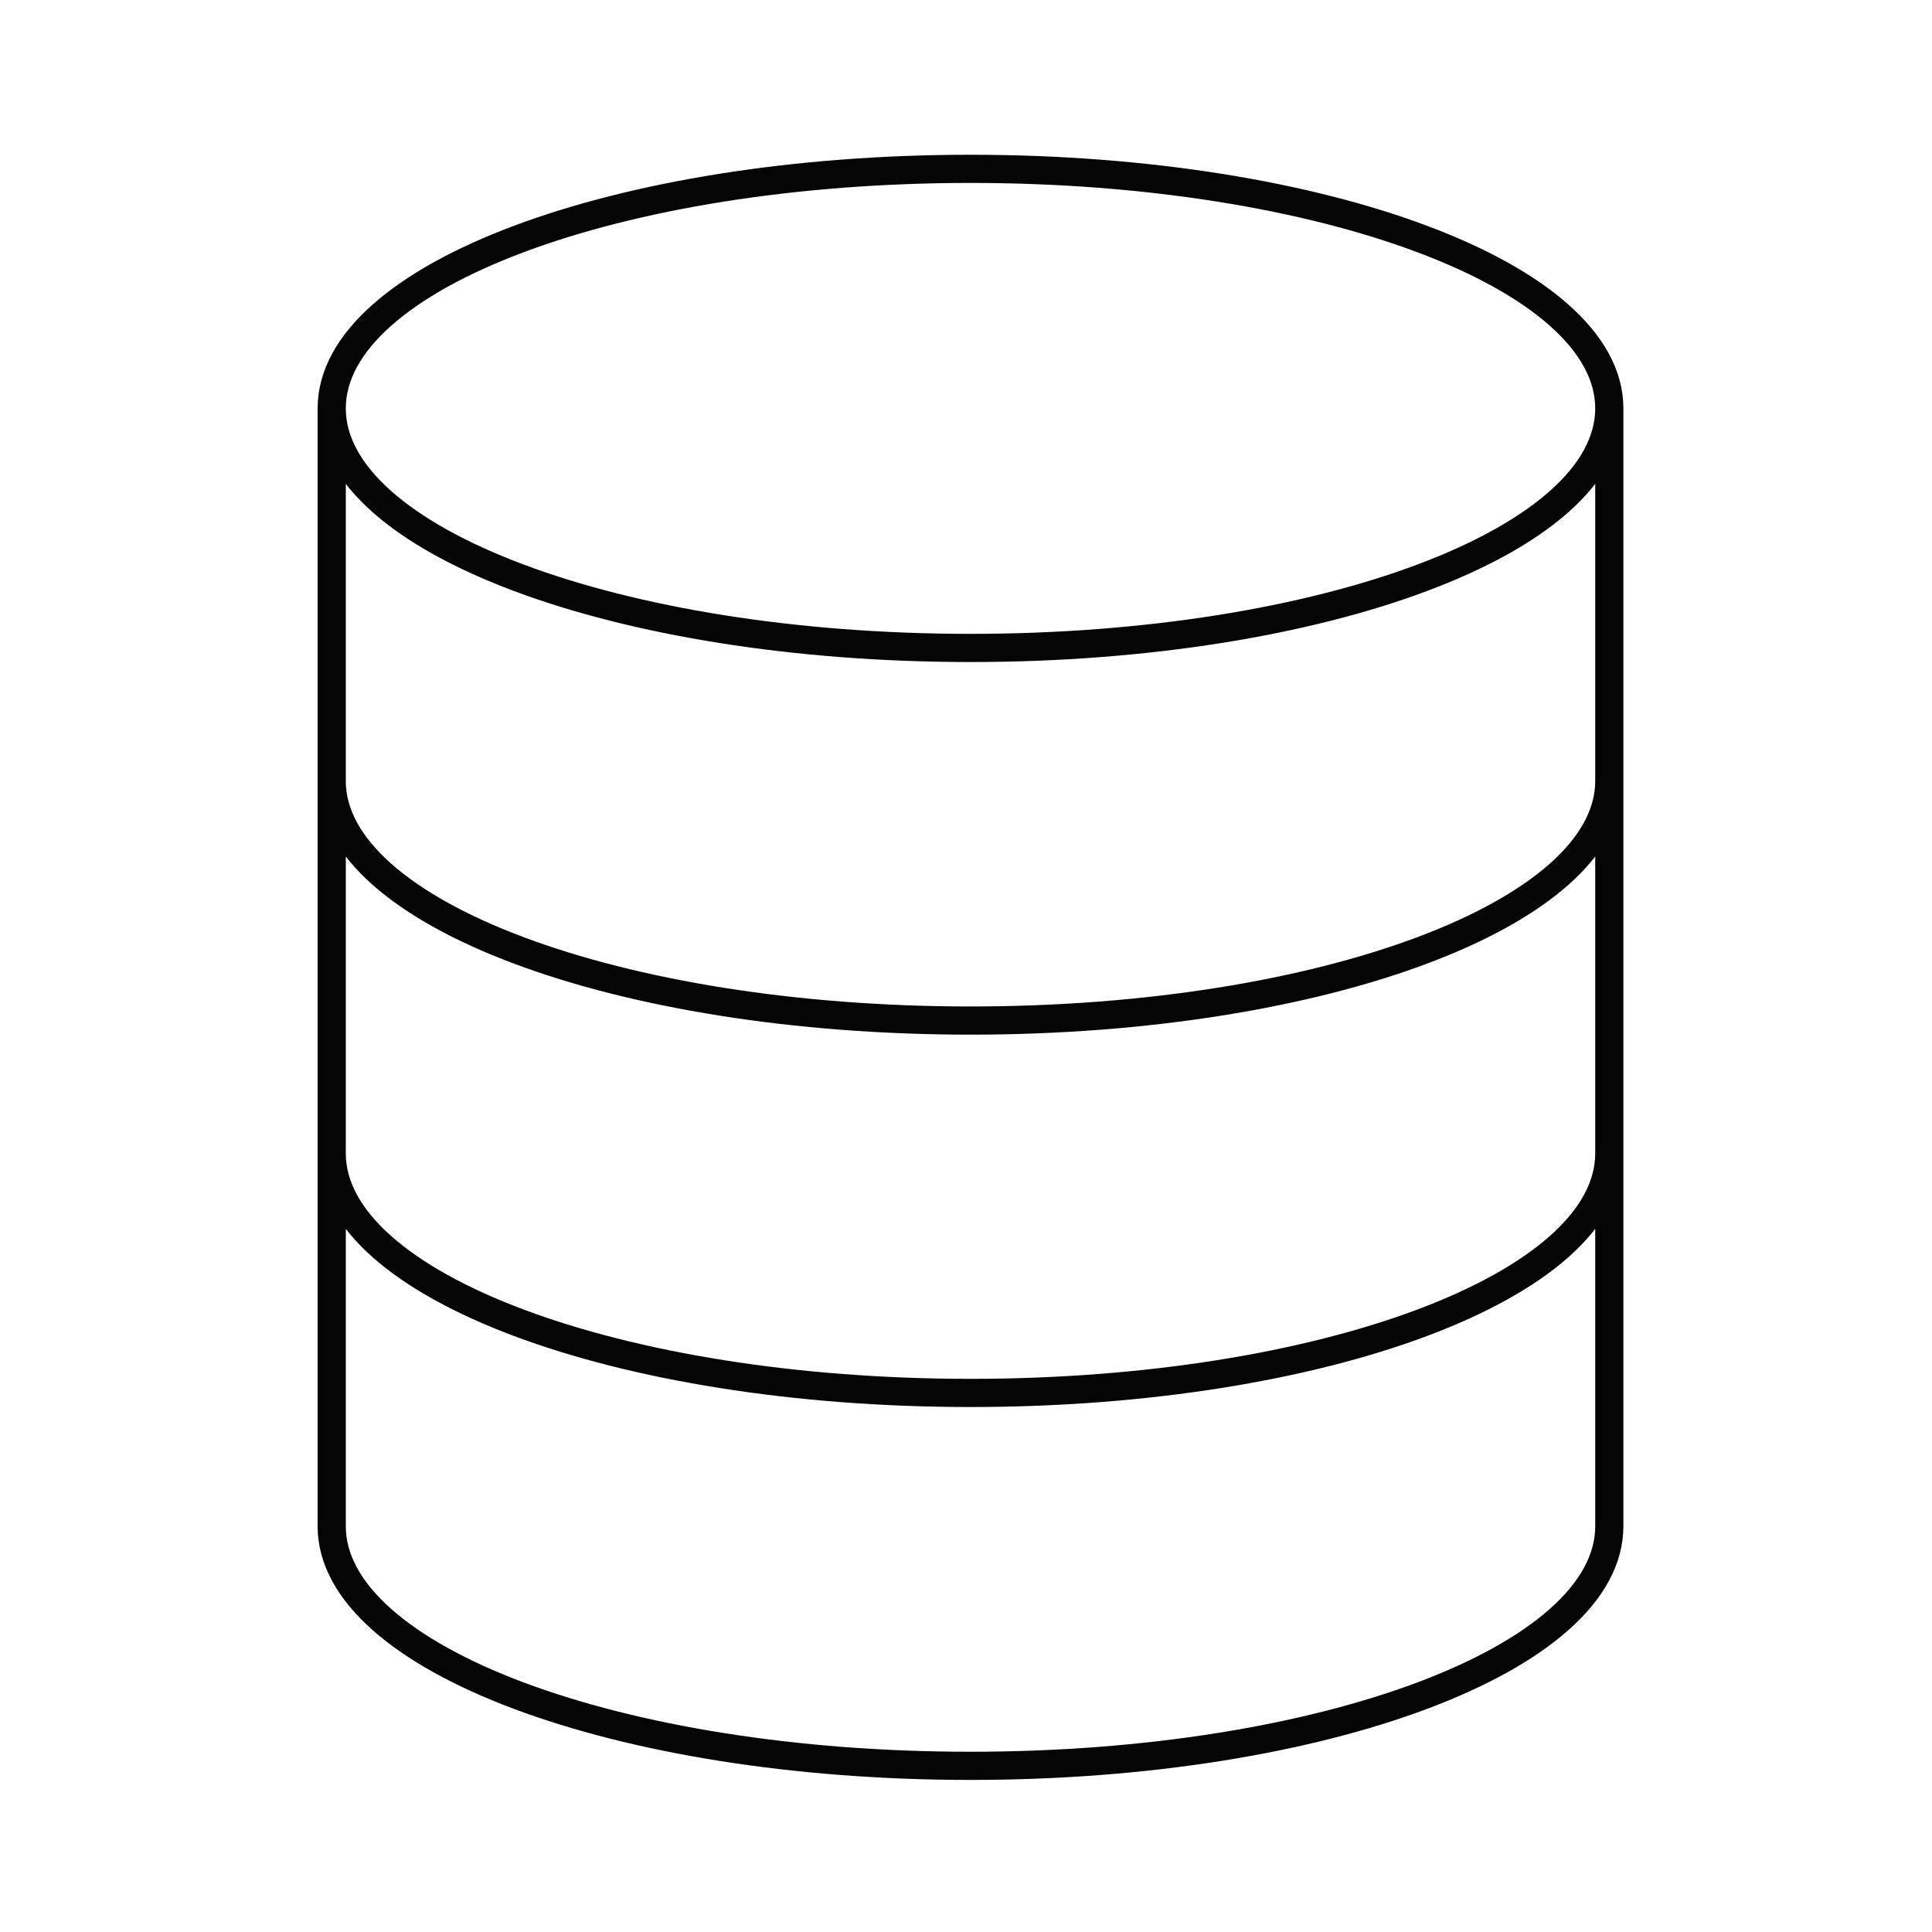 <?xml version="1.0" encoding="UTF-8"?>
<svg xmlns="http://www.w3.org/2000/svg" width="142" height="142" viewBox="0 0 142 142" fill="none">
  <path d="M118.282 30.016C118.282 39.74 97.261 47.623 71.331 47.623C45.401 47.623 24.38 39.74 24.38 30.016M118.282 30.016C118.282 20.293 97.261 12.41 71.331 12.41C45.401 12.41 24.38 20.293 24.38 30.016M118.282 30.016V112.18C118.282 121.904 97.261 129.787 71.331 129.787C45.401 129.787 24.38 121.904 24.38 112.18V30.016M118.282 57.404C118.282 67.128 97.261 75.01 71.331 75.01C45.401 75.01 24.38 67.128 24.38 57.404M118.282 84.773C118.282 94.496 97.261 102.379 71.331 102.379C45.401 102.379 24.38 94.496 24.38 84.773" stroke="#050505" stroke-width="2.071" stroke-linecap="round" stroke-linejoin="round"></path>
</svg>
